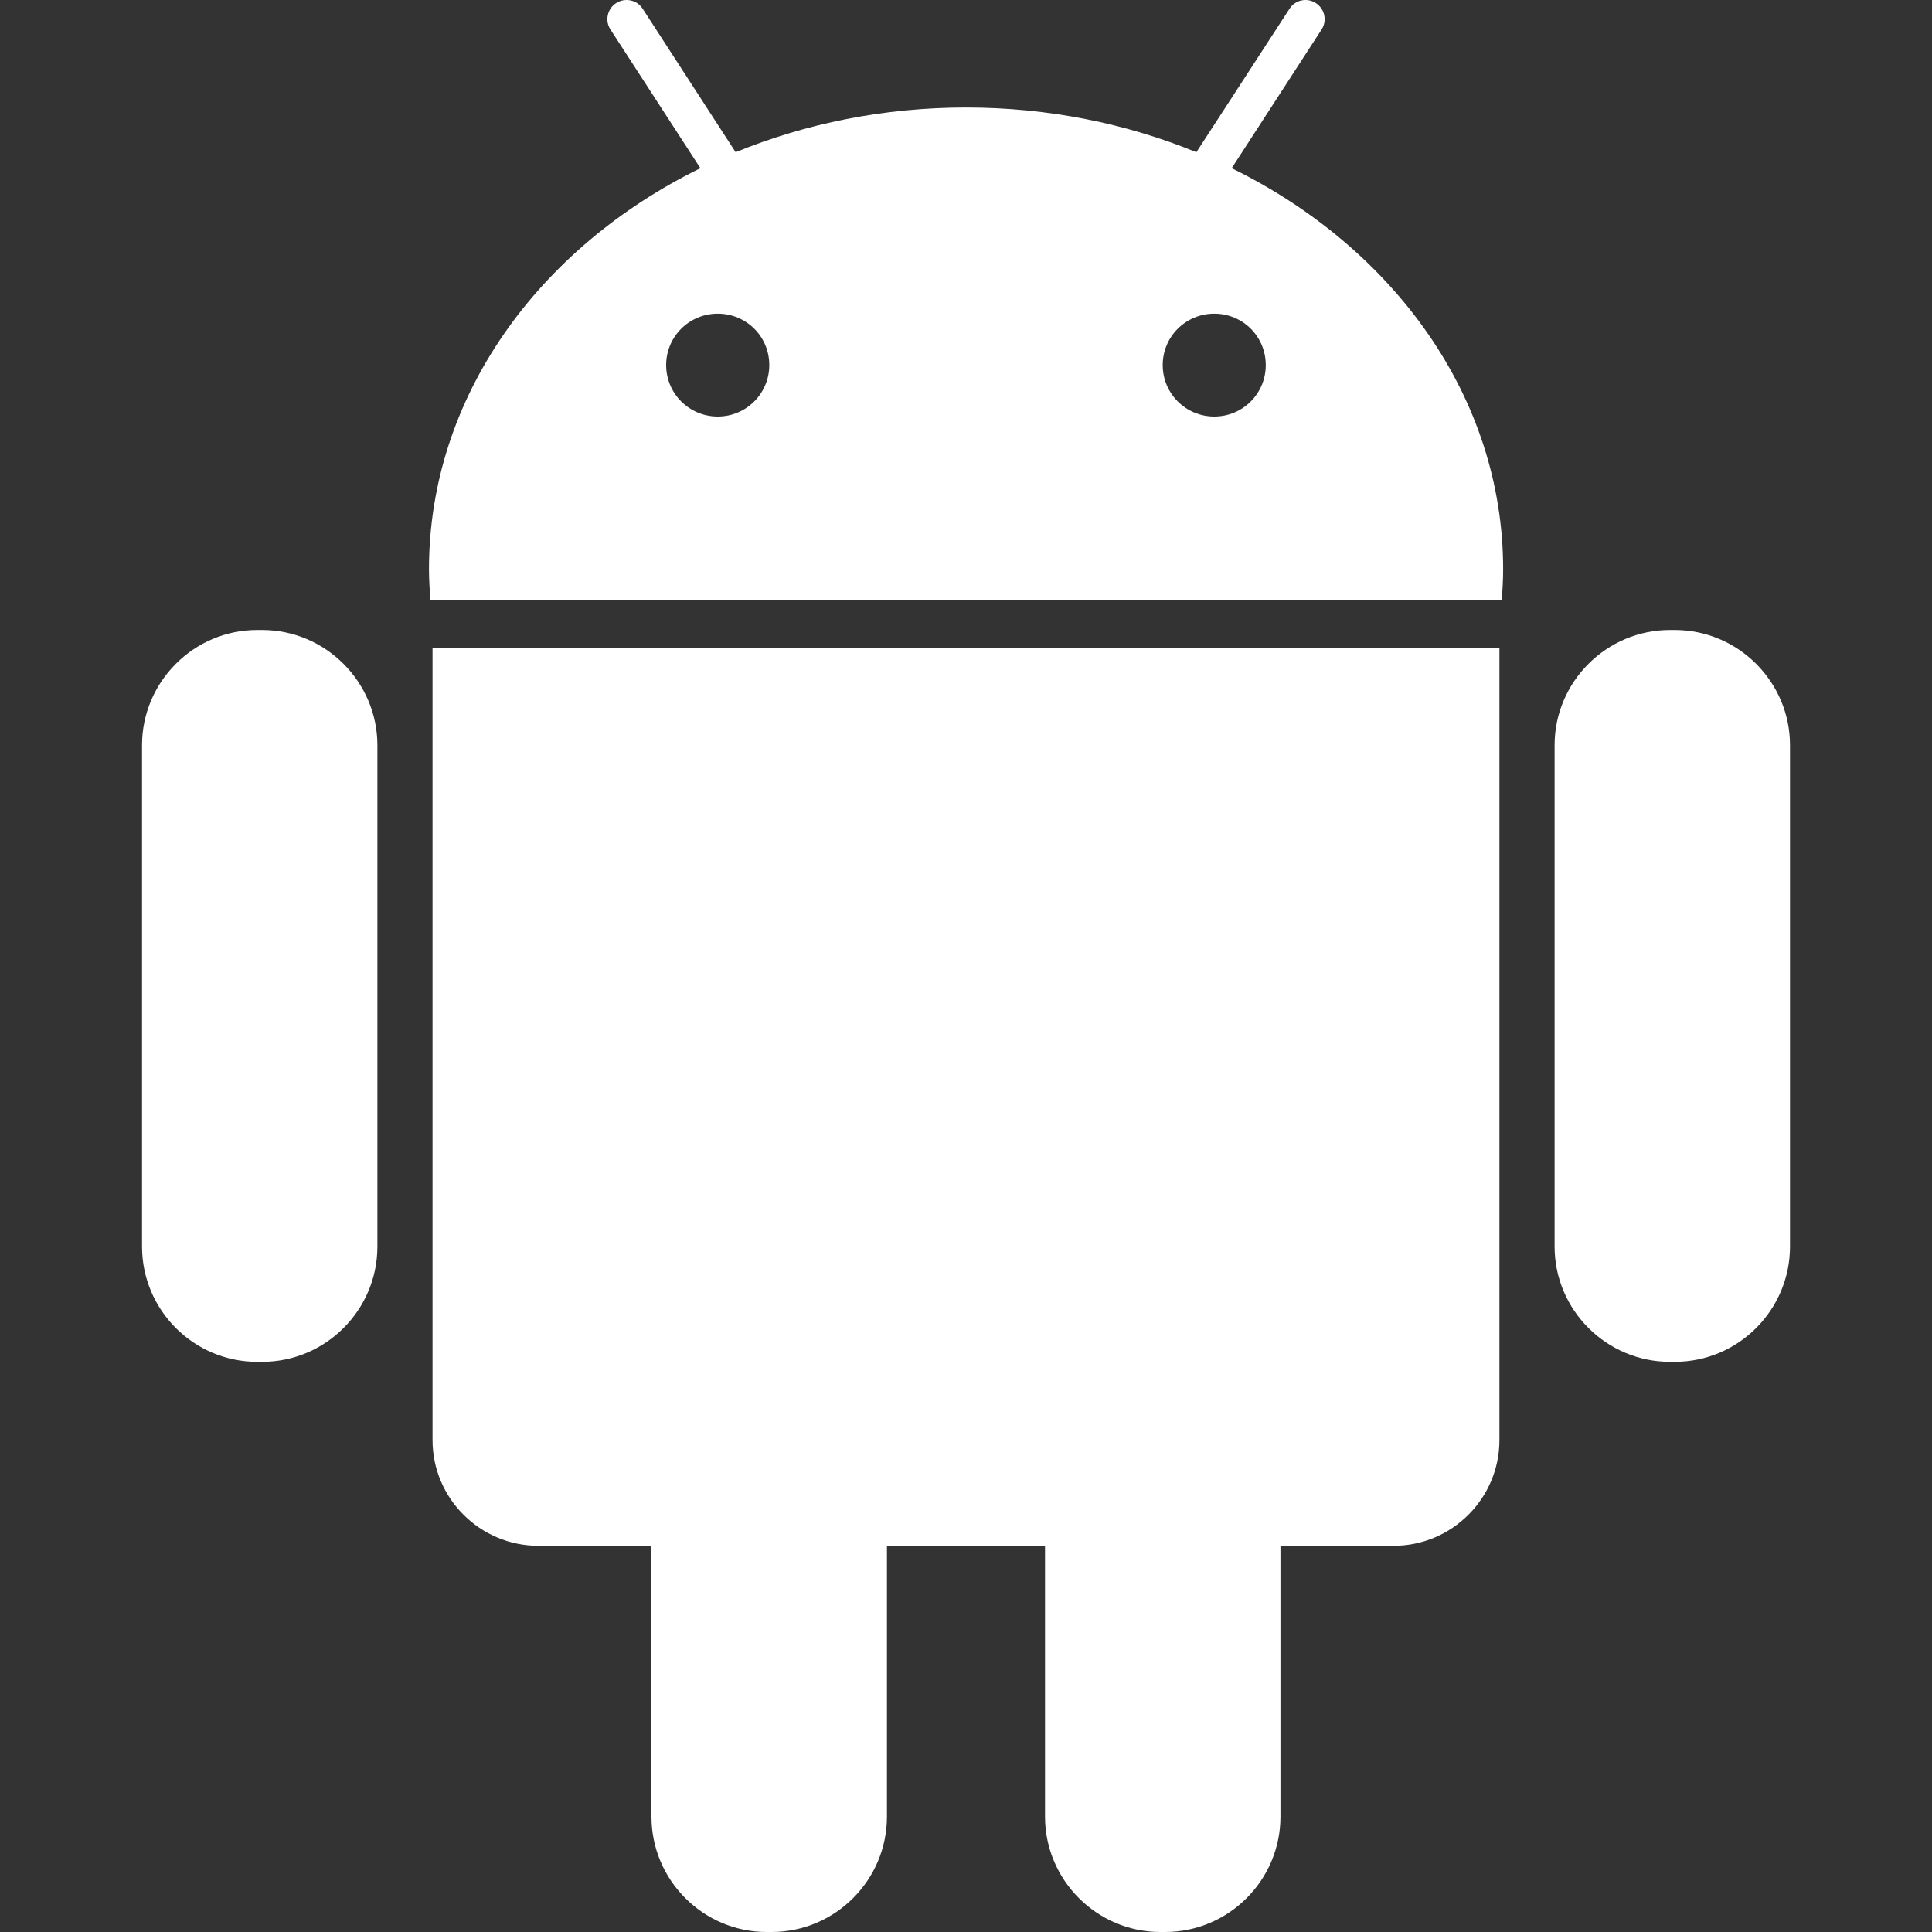 <svg xmlns="http://www.w3.org/2000/svg" width="50" height="50" viewBox="0 0 50 50" fill="none"><rect x="0" y="0" width="50" height="50" fill="#333333" stroke="none"/><g clip-path="url(#clip0_1978_15)"><path d="M6.784 16.304H6.656C5.015 16.304 3.676 17.647 3.676 19.284V32.261C3.676 33.906 5.015 35.244 6.656 35.244H6.787C8.429 35.244 9.767 33.901 9.767 32.261V19.284C9.765 17.647 8.424 16.304 6.784 16.304ZM11.194 37.27C11.194 38.778 12.425 40.005 13.933 40.005H16.86V47.015C16.86 48.661 18.203 50 19.841 50H19.969C21.613 50 22.954 48.659 22.954 47.015V40.005H27.045V47.015C27.045 48.661 28.392 50 30.029 50H30.155C31.799 50 33.138 48.659 33.138 47.015V40.005H36.068C37.573 40.005 38.805 38.778 38.805 37.27V16.78H11.194V37.27ZM31.876 4.353L34.202 0.764C34.351 0.538 34.285 0.229 34.056 0.081C33.83 -0.068 33.52 -0.006 33.373 0.226L30.962 3.939C29.154 3.198 27.134 2.782 25.001 2.782C22.866 2.782 20.851 3.198 19.038 3.939L16.632 0.226C16.484 -0.006 16.173 -0.068 15.944 0.081C15.716 0.228 15.649 0.538 15.799 0.764L18.126 4.353C13.931 6.41 11.102 10.285 11.102 14.73C11.102 15.003 11.119 15.272 11.142 15.539H38.862C38.886 15.272 38.901 15.003 38.901 14.73C38.901 10.285 36.07 6.41 31.876 4.353ZM18.575 10.78C17.838 10.78 17.24 10.187 17.24 9.448C17.24 8.709 17.838 8.118 18.575 8.118C19.315 8.118 19.909 8.709 19.909 9.448C19.909 10.187 19.311 10.78 18.575 10.78ZM31.426 10.78C30.689 10.78 30.091 10.187 30.091 9.448C30.091 8.709 30.689 8.118 31.426 8.118C32.164 8.118 32.758 8.709 32.758 9.448C32.758 10.187 32.164 10.78 31.426 10.78ZM43.342 16.304H43.218C41.576 16.304 40.233 17.647 40.233 19.284V32.261C40.233 33.906 41.578 35.244 43.218 35.244H43.344C44.988 35.244 46.325 33.901 46.325 32.261V19.284C46.325 17.647 44.984 16.304 43.342 16.304Z" fill="white"></path></g><defs><clipPath id="clip0_1978_15"><rect width="50" height="50" fill="white"></rect></clipPath></defs></svg>